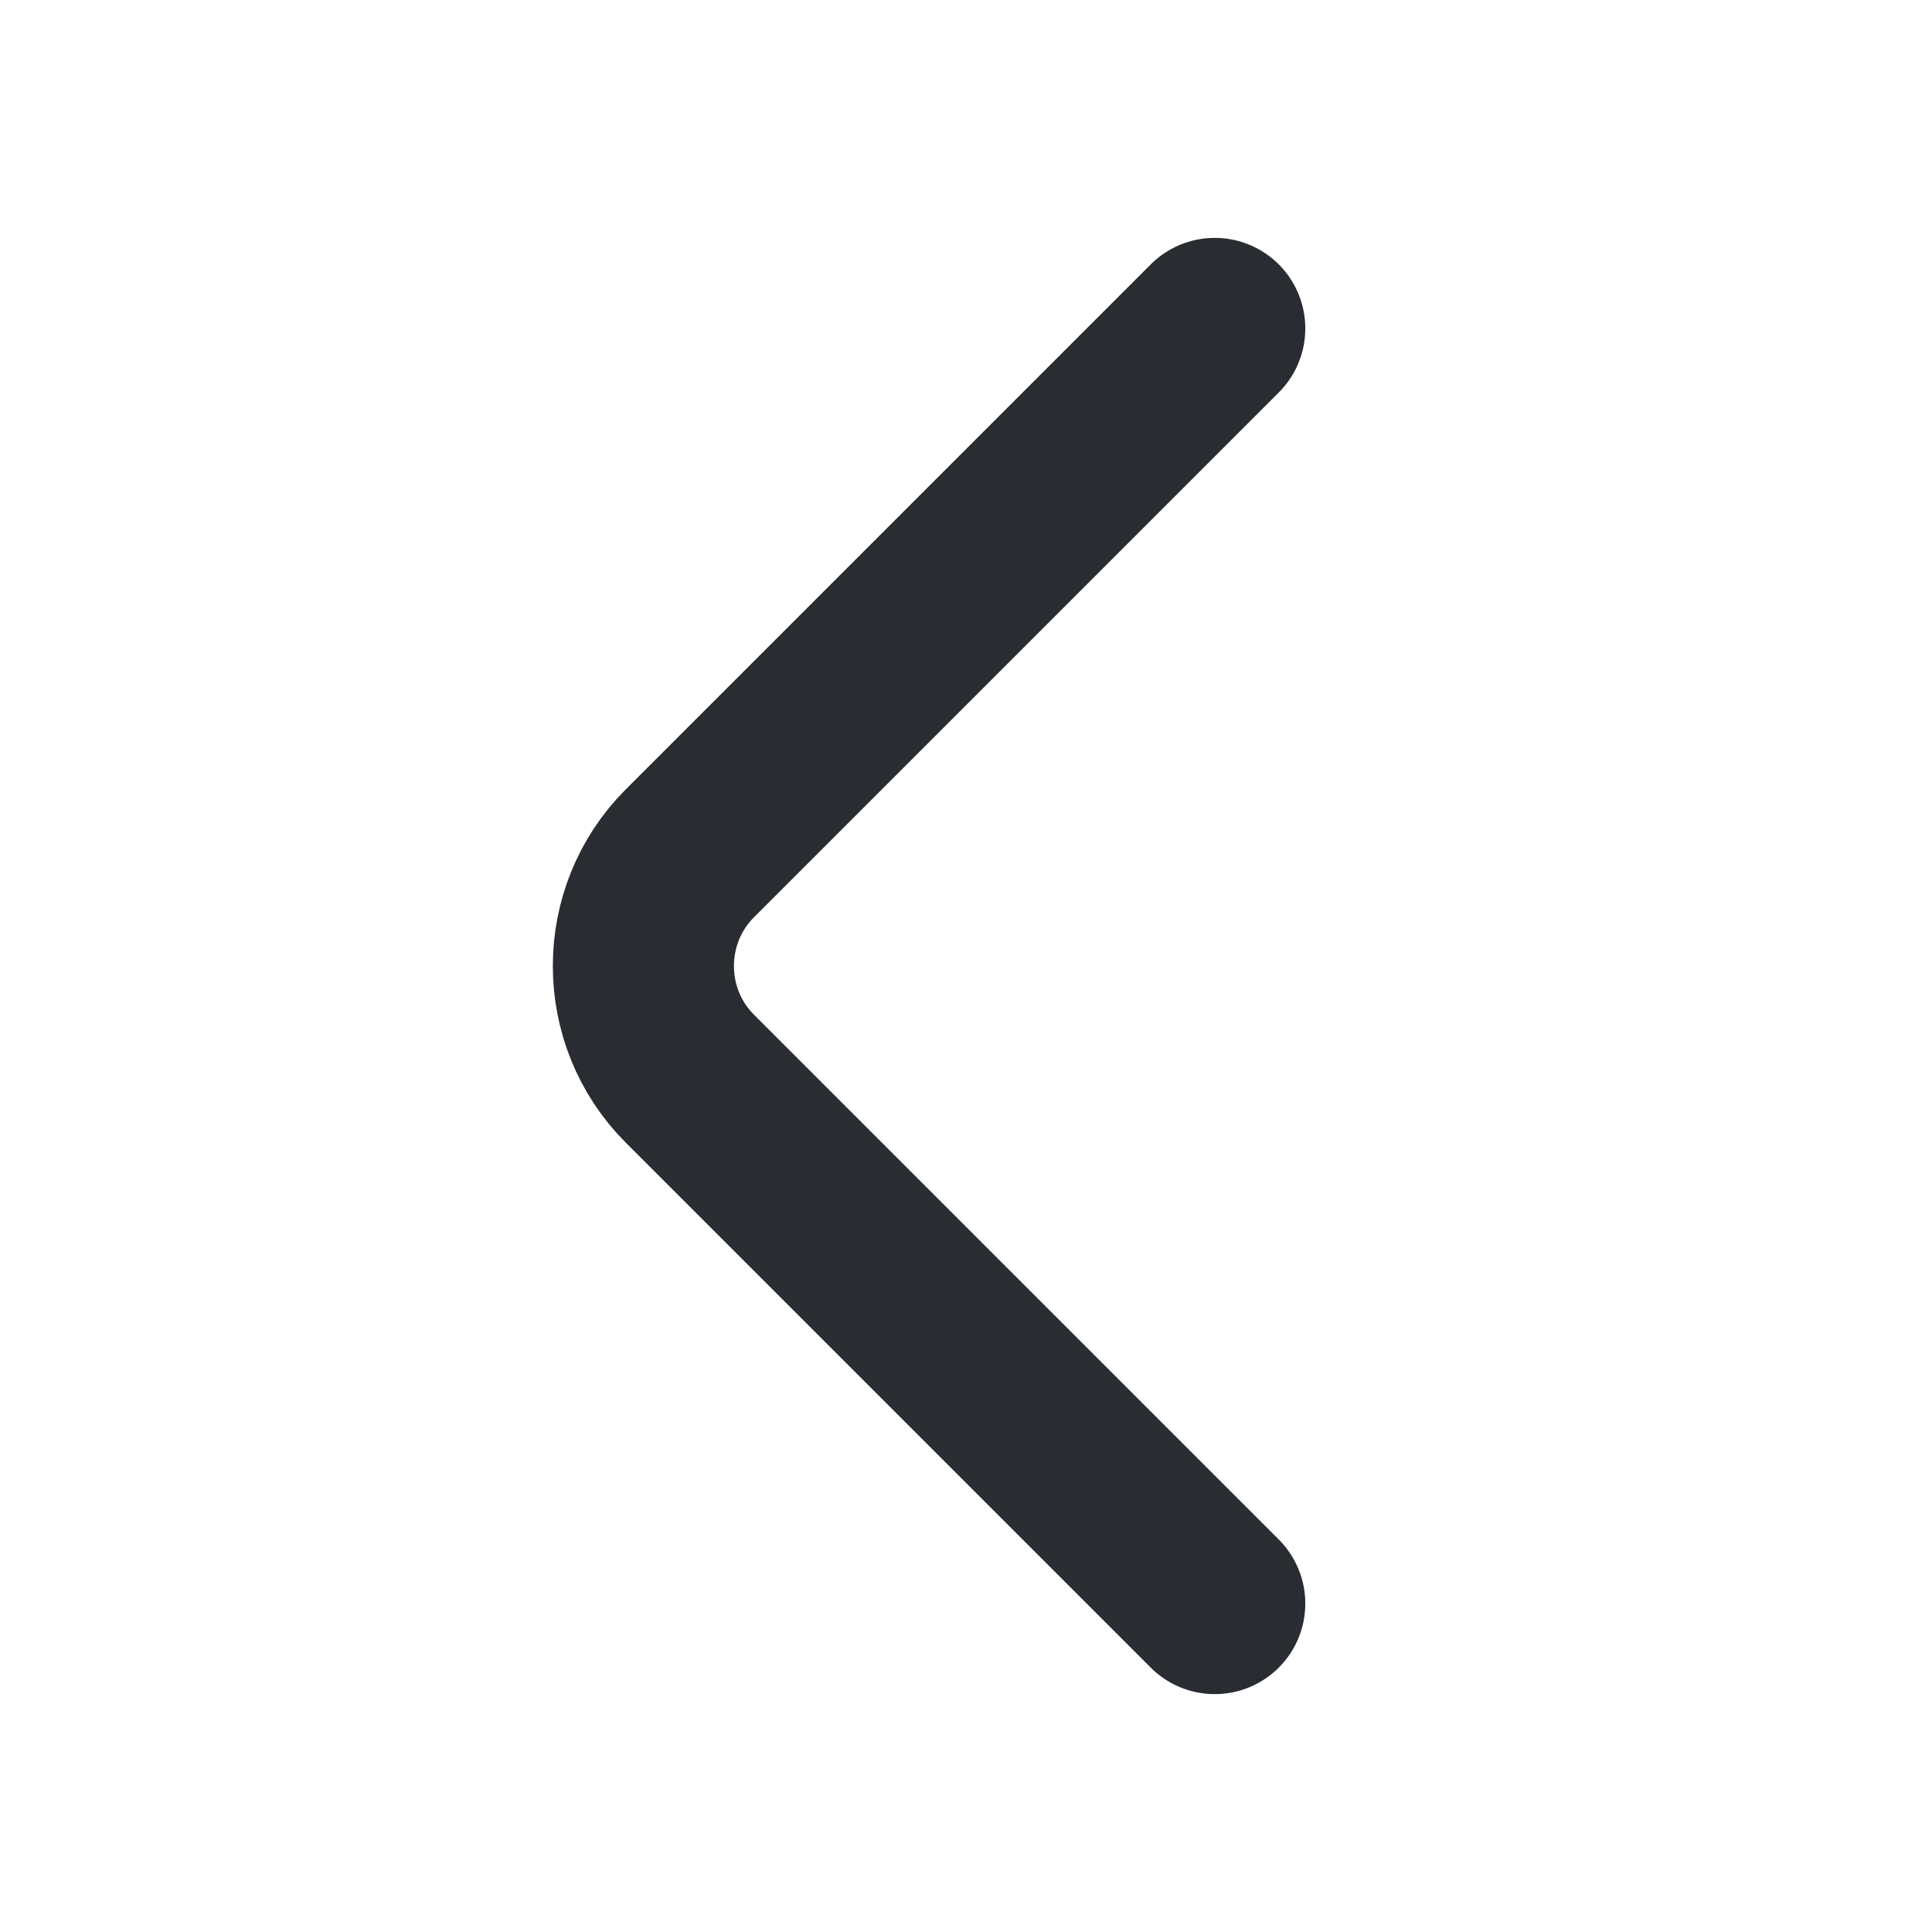 <svg width="16" height="16" viewBox="0 0 16 16" fill="none" xmlns="http://www.w3.org/2000/svg">
<path d="M10.06 13.28L5.713 8.933C5.2 8.42 5.2 7.58 5.713 7.067L10.06 2.72" stroke="#292D32" stroke-width="1.5" stroke-miterlimit="10" stroke-linecap="round" stroke-linejoin="round"/>
</svg>
